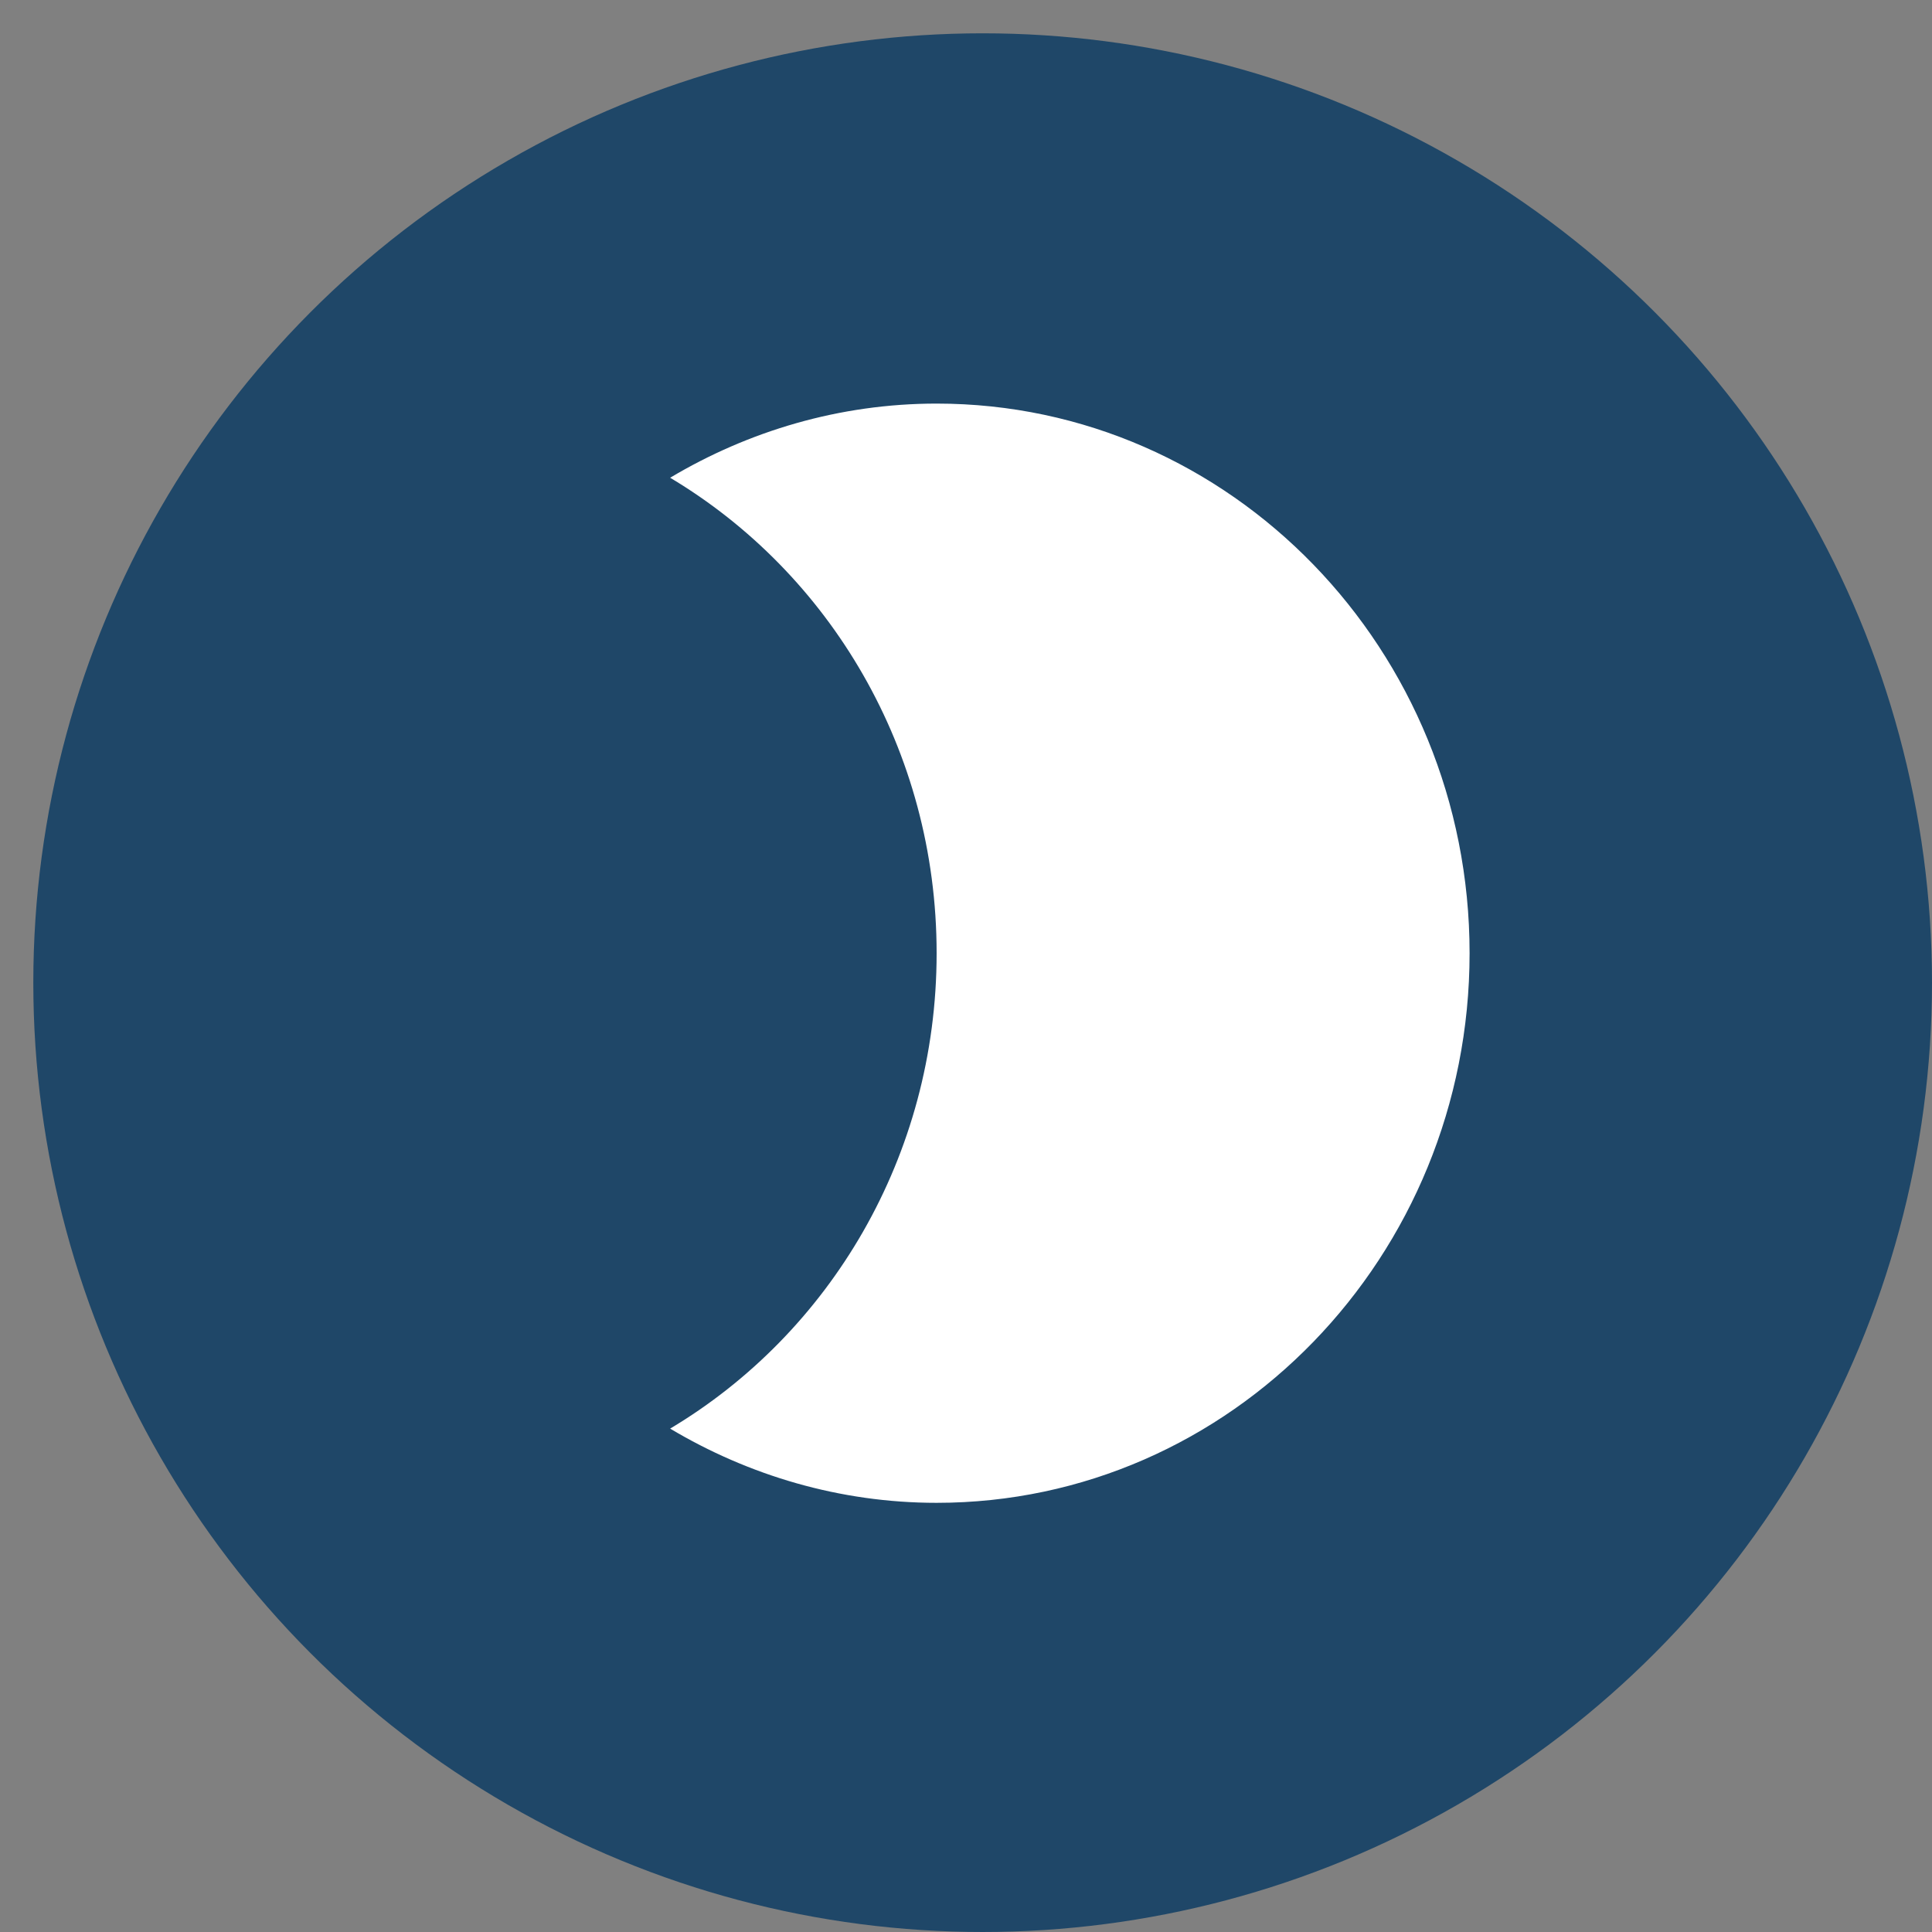 <?xml version="1.0" encoding="UTF-8"?>
<svg width="29px" height="29px" viewBox="0 0 29 29" version="1.1" xmlns="http://www.w3.org/2000/svg" xmlns:xlink="http://www.w3.org/1999/xlink">
    <rect x="0" y="0" width="29" height="29" fill="#808080" stroke="none"/>
    <title>head_dark_d</title>
    <g id="Page-1" stroke="none" stroke-width="1" fill="none" fill-rule="evenodd">
        <g id="Artboard" transform="translate(-25, -54)">
            <g id="head_dark_d" transform="translate(25.5, 54.5)">
                <g id="Group-15">
                    <circle id="Oval" fill="#1F4768" cx="14.25" cy="14.25" r="14.25"></circle>
                    <g id="Shape-4" transform="translate(9.559, 5.558)"></g>
                </g>
                <path d="M13.559,5.558 C12.103,5.558 10.735,5.97 9.559,6.671 C11.951,8.099 13.559,10.755 13.559,13.808 C13.559,16.86 11.951,19.517 9.559,20.944 C10.735,21.645 12.103,22.058 13.559,22.058 C17.975,22.058 21.559,18.362 21.559,13.808 C21.559,9.254 17.975,5.558 13.559,5.558 L13.559,5.558 Z" id="head_1" fill="#FFFFFF"></path>
            </g>
        </g>
    </g>
</svg>